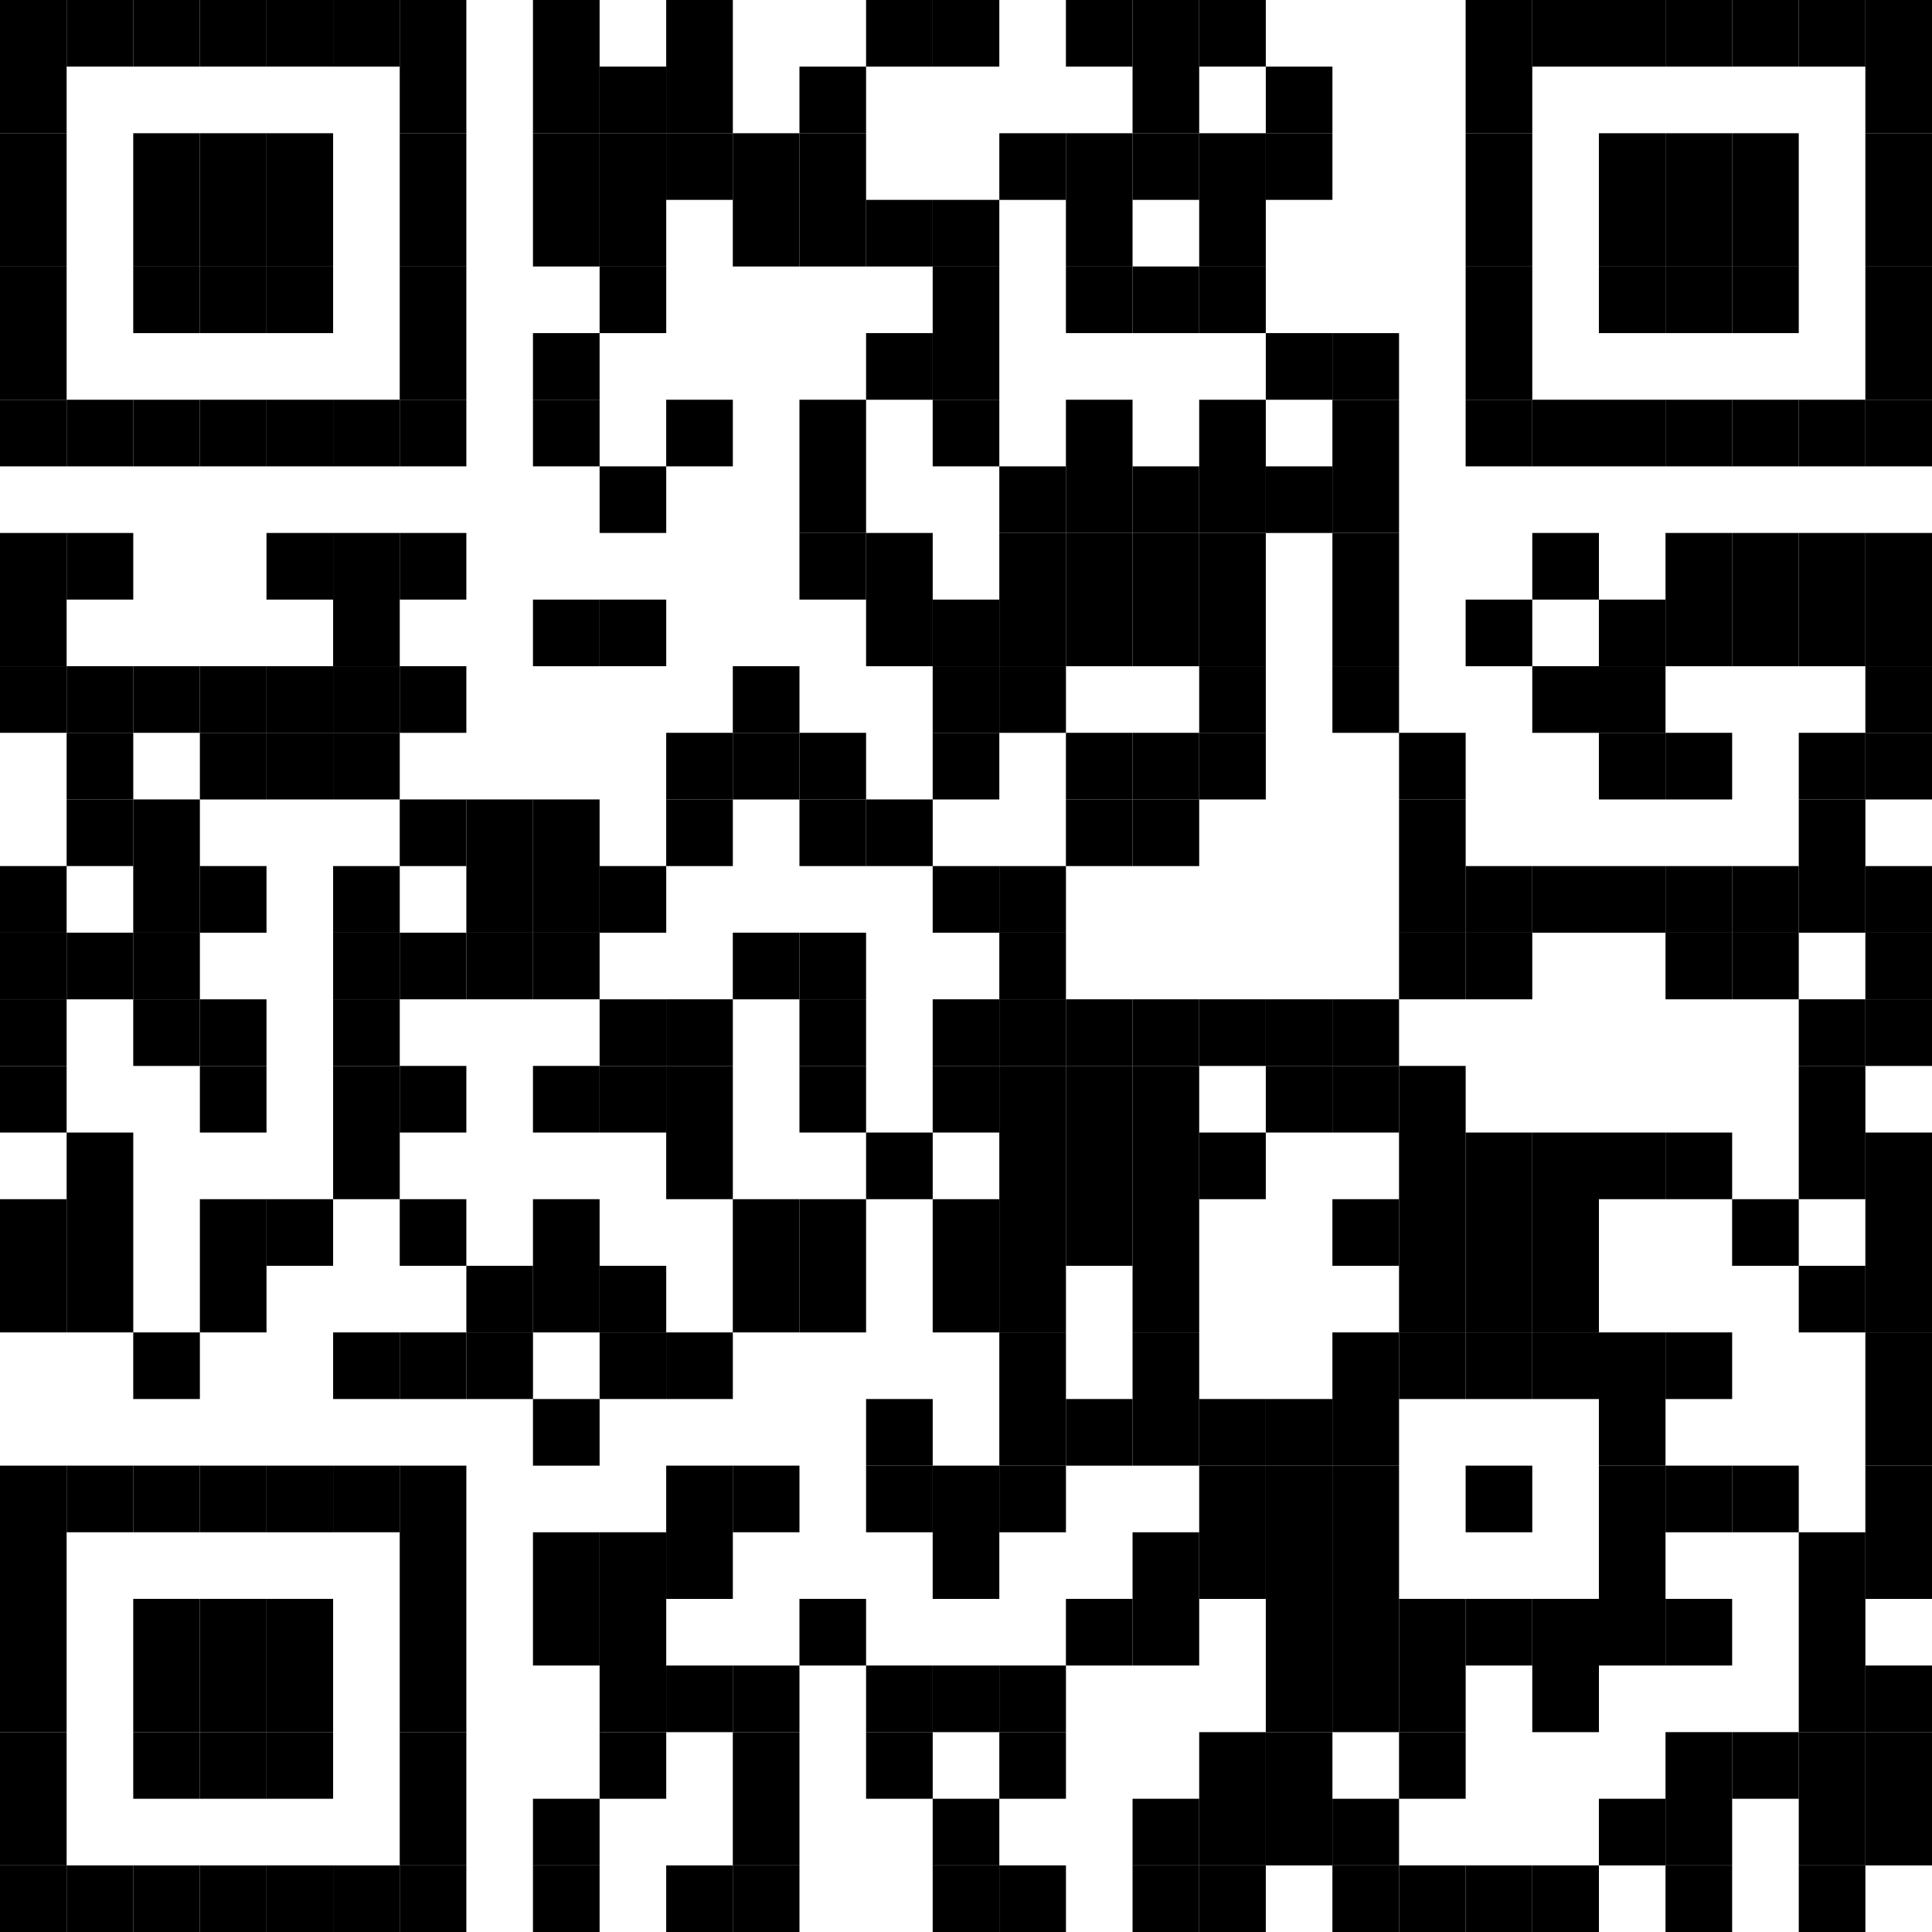 <svg width="86" height="86" viewBox="0 0 86 86" xmlns="http://www.w3.org/2000/svg">
    <g fill="none" fill-rule="evenodd">
        <path fill="#FFF" d="M0 0h86v86H0z"/>
        <g fill="#000" fill-rule="nonzero">
            <path d="M0 0h2.966v2.966H0zM0 2.966h2.966v2.966H0z"/>
            <path d="M0 5.931h2.966v2.966H0zM0 8.897h2.966v2.966H0z"/>
            <path d="M0 11.862h2.966v2.966H0zM0 14.828h2.966v2.966H0z"/>
            <path d="M0 17.793h2.966v2.966H0zM0 23.724h2.966v2.966H0zM0 26.69h2.966v2.966H0z"/>
            <path d="M0 29.655h2.966v2.966H0zM0 38.552h2.966v2.966H0z"/>
            <path d="M0 41.517h2.966v2.966H0z"/>
            <path d="M0 44.483h2.966v2.966H0z"/>
            <path d="M0 47.448h2.966v2.966H0zM0 53.38h2.966v2.965H0zM0 56.345h2.966v2.966H0zM0 65.241h2.966v2.966H0zM0 68.207h2.966v2.966H0z"/>
            <path d="M0 71.172h2.966v2.966H0zM0 74.138h2.966v2.966H0z"/>
            <path d="M0 77.103h2.966v2.966H0zM0 80.069h2.966v2.966H0z"/>
            <path d="M0 83.034h2.966V86H0zM2.966 0h2.966v2.966H2.966zM2.966 17.793h2.966v2.966H2.966zM2.966 23.724h2.966v2.966H2.966zM2.966 29.655h2.966v2.966H2.966z"/>
            <path d="M2.966 32.62h2.966v2.967H2.966z"/>
            <path d="M2.966 35.586h2.966v2.966H2.966zM2.966 41.517h2.966v2.966H2.966zM2.966 50.414h2.966v2.966H2.966zM2.966 53.38h2.966v2.965H2.966zM2.966 56.345h2.966v2.966H2.966zM2.966 65.241h2.966v2.966H2.966zM2.966 83.034h2.966V86H2.966zM5.931 0h2.966v2.966H5.931zM5.931 5.931h2.966v2.966H5.931zM5.931 8.897h2.966v2.966H5.931z"/>
            <path d="M5.931 11.862h2.966v2.966H5.931zM5.931 17.793h2.966v2.966H5.931zM5.931 29.655h2.966v2.966H5.931zM5.931 35.586h2.966v2.966H5.931zM5.931 38.552h2.966v2.966H5.931z"/>
            <path d="M5.931 41.517h2.966v2.966H5.931z"/>
            <path d="M5.931 44.483h2.966v2.966H5.931zM5.931 59.31h2.966v2.966H5.931zM5.931 65.241h2.966v2.966H5.931zM5.931 71.172h2.966v2.966H5.931zM5.931 74.138h2.966v2.966H5.931z"/>
            <path d="M5.931 77.103h2.966v2.966H5.931zM5.931 83.034h2.966V86H5.931zM8.897 0h2.966v2.966H8.897zM8.897 5.931h2.966v2.966H8.897zM8.897 8.897h2.966v2.966H8.897z"/>
            <path d="M8.897 11.862h2.966v2.966H8.897zM8.897 17.793h2.966v2.966H8.897zM8.897 29.655h2.966v2.966H8.897z"/>
            <path d="M8.897 32.62h2.966v2.967H8.897zM8.897 38.552h2.966v2.966H8.897zM8.897 44.483h2.966v2.966H8.897z"/>
            <path d="M8.897 47.448h2.966v2.966H8.897zM8.897 53.38h2.966v2.965H8.897zM8.897 56.345h2.966v2.966H8.897zM8.897 65.241h2.966v2.966H8.897zM8.897 71.172h2.966v2.966H8.897zM8.897 74.138h2.966v2.966H8.897z"/>
            <path d="M8.897 77.103h2.966v2.966H8.897zM8.897 83.034h2.966V86H8.897zM11.862 0h2.966v2.966h-2.966zM11.862 5.931h2.966v2.966h-2.966zM11.862 8.897h2.966v2.966h-2.966z"/>
            <path d="M11.862 11.862h2.966v2.966h-2.966zM11.862 17.793h2.966v2.966h-2.966zM11.862 23.724h2.966v2.966h-2.966zM11.862 29.655h2.966v2.966h-2.966z"/>
            <path d="M11.862 32.62h2.966v2.967h-2.966zM11.862 53.38h2.966v2.965h-2.966zM11.862 65.241h2.966v2.966h-2.966zM11.862 71.172h2.966v2.966h-2.966zM11.862 74.138h2.966v2.966h-2.966z"/>
            <path d="M11.862 77.103h2.966v2.966h-2.966zM11.862 83.034h2.966V86h-2.966zM14.828 0h2.966v2.966h-2.966zM14.828 17.793h2.966v2.966h-2.966zM14.828 23.724h2.966v2.966h-2.966zM14.828 26.69h2.966v2.966h-2.966z"/>
            <path d="M14.828 29.655h2.966v2.966h-2.966z"/>
            <path d="M14.828 32.62h2.966v2.967h-2.966zM14.828 38.552h2.966v2.966h-2.966z"/>
            <path d="M14.828 41.517h2.966v2.966h-2.966z"/>
            <path d="M14.828 44.483h2.966v2.966h-2.966z"/>
            <path d="M14.828 47.448h2.966v2.966h-2.966zM14.828 50.414h2.966v2.966h-2.966zM14.828 59.31h2.966v2.966h-2.966zM14.828 65.241h2.966v2.966h-2.966zM14.828 83.034h2.966V86h-2.966zM17.793 0h2.966v2.966h-2.966zM17.793 2.966h2.966v2.966h-2.966z"/>
            <path d="M17.793 5.931h2.966v2.966h-2.966zM17.793 8.897h2.966v2.966h-2.966z"/>
            <path d="M17.793 11.862h2.966v2.966h-2.966zM17.793 14.828h2.966v2.966h-2.966z"/>
            <path d="M17.793 17.793h2.966v2.966h-2.966zM17.793 23.724h2.966v2.966h-2.966zM17.793 29.655h2.966v2.966h-2.966zM17.793 35.586h2.966v2.966h-2.966zM17.793 41.517h2.966v2.966h-2.966zM17.793 47.448h2.966v2.966h-2.966zM17.793 53.38h2.966v2.965h-2.966zM17.793 59.31h2.966v2.966h-2.966zM17.793 65.241h2.966v2.966h-2.966zM17.793 68.207h2.966v2.966h-2.966z"/>
            <path d="M17.793 71.172h2.966v2.966h-2.966zM17.793 74.138h2.966v2.966h-2.966z"/>
            <path d="M17.793 77.103h2.966v2.966h-2.966zM17.793 80.069h2.966v2.966h-2.966z"/>
            <path d="M17.793 83.034h2.966V86h-2.966zM20.759 35.586h2.966v2.966h-2.966zM20.759 38.552h2.966v2.966h-2.966z"/>
            <path d="M20.759 41.517h2.966v2.966h-2.966zM20.759 56.345h2.966v2.966h-2.966z"/>
            <path d="M20.759 59.31h2.966v2.966h-2.966zM23.724 0h2.966v2.966h-2.966zM23.724 2.966h2.966v2.966h-2.966z"/>
            <path d="M23.724 5.931h2.966v2.966h-2.966zM23.724 8.897h2.966v2.966h-2.966zM23.724 14.828h2.966v2.966h-2.966z"/>
            <path d="M23.724 17.793h2.966v2.966h-2.966zM23.724 26.69h2.966v2.966h-2.966zM23.724 35.586h2.966v2.966h-2.966zM23.724 38.552h2.966v2.966h-2.966z"/>
            <path d="M23.724 41.517h2.966v2.966h-2.966zM23.724 47.448h2.966v2.966h-2.966zM23.724 53.38h2.966v2.965h-2.966zM23.724 56.345h2.966v2.966h-2.966zM23.724 62.276h2.966v2.966h-2.966zM23.724 68.207h2.966v2.966h-2.966z"/>
            <path d="M23.724 71.172h2.966v2.966h-2.966zM23.724 80.069h2.966v2.966h-2.966z"/>
            <path d="M23.724 83.034h2.966V86h-2.966zM26.69 2.966h2.966v2.966H26.69z"/>
            <path d="M26.69 5.931h2.966v2.966H26.69zM26.69 8.897h2.966v2.966H26.69z"/>
            <path d="M26.69 11.862h2.966v2.966H26.69zM26.69 20.759h2.966v2.966H26.69zM26.69 26.69h2.966v2.966H26.69zM26.69 38.552h2.966v2.966H26.69zM26.69 44.483h2.966v2.966H26.69z"/>
            <path d="M26.69 47.448h2.966v2.966H26.69zM26.69 56.345h2.966v2.966H26.69z"/>
            <path d="M26.69 59.31h2.966v2.966H26.69zM26.69 68.207h2.966v2.966H26.69z"/>
            <path d="M26.69 71.172h2.966v2.966H26.69zM26.69 74.138h2.966v2.966H26.69z"/>
            <path d="M26.69 77.103h2.966v2.966H26.69zM29.655 0h2.966v2.966h-2.966zM29.655 2.966h2.966v2.966h-2.966z"/>
            <path d="M29.655 5.931h2.966v2.966h-2.966zM29.655 17.793h2.966v2.966h-2.966zM29.655 32.62h2.966v2.967h-2.966z"/>
            <path d="M29.655 35.586h2.966v2.966h-2.966zM29.655 44.483h2.966v2.966h-2.966z"/>
            <path d="M29.655 47.448h2.966v2.966h-2.966zM29.655 50.414h2.966v2.966h-2.966zM29.655 59.31h2.966v2.966h-2.966zM29.655 65.241h2.966v2.966h-2.966zM29.655 68.207h2.966v2.966h-2.966zM29.655 74.138h2.966v2.966h-2.966zM29.655 83.034h2.966V86h-2.966zM32.62 5.931h2.967v2.966H32.62zM32.62 8.897h2.967v2.966H32.62zM32.62 29.655h2.967v2.966H32.62z"/>
            <path d="M32.62 32.62h2.967v2.967H32.62zM32.62 41.517h2.967v2.966H32.62zM32.62 53.38h2.967v2.965H32.62zM32.62 56.345h2.967v2.966H32.62zM32.62 65.241h2.967v2.966H32.62zM32.62 74.138h2.967v2.966H32.62z"/>
            <path d="M32.62 77.103h2.967v2.966H32.62zM32.62 80.069h2.967v2.966H32.62z"/>
            <path d="M32.62 83.034h2.967V86H32.62zM35.586 2.966h2.966v2.966h-2.966z"/>
            <path d="M35.586 5.931h2.966v2.966h-2.966zM35.586 8.897h2.966v2.966h-2.966zM35.586 17.793h2.966v2.966h-2.966zM35.586 20.759h2.966v2.966h-2.966z"/>
            <path d="M35.586 23.724h2.966v2.966h-2.966zM35.586 32.62h2.966v2.967h-2.966z"/>
            <path d="M35.586 35.586h2.966v2.966h-2.966zM35.586 41.517h2.966v2.966h-2.966z"/>
            <path d="M35.586 44.483h2.966v2.966h-2.966z"/>
            <path d="M35.586 47.448h2.966v2.966h-2.966zM35.586 53.38h2.966v2.965h-2.966zM35.586 56.345h2.966v2.966h-2.966zM35.586 71.172h2.966v2.966h-2.966zM38.552 0h2.966v2.966h-2.966zM38.552 8.897h2.966v2.966h-2.966zM38.552 14.828h2.966v2.966h-2.966zM38.552 23.724h2.966v2.966h-2.966zM38.552 26.69h2.966v2.966h-2.966zM38.552 35.586h2.966v2.966h-2.966zM38.552 50.414h2.966v2.966h-2.966zM38.552 62.276h2.966v2.966h-2.966z"/>
            <path d="M38.552 65.241h2.966v2.966h-2.966zM38.552 74.138h2.966v2.966h-2.966z"/>
            <path d="M38.552 77.103h2.966v2.966h-2.966zM41.517 0h2.966v2.966h-2.966zM41.517 8.897h2.966v2.966h-2.966z"/>
            <path d="M41.517 11.862h2.966v2.966h-2.966zM41.517 14.828h2.966v2.966h-2.966z"/>
            <path d="M41.517 17.793h2.966v2.966h-2.966zM41.517 26.69h2.966v2.966h-2.966z"/>
            <path d="M41.517 29.655h2.966v2.966h-2.966z"/>
            <path d="M41.517 32.62h2.966v2.967h-2.966zM41.517 38.552h2.966v2.966h-2.966zM41.517 44.483h2.966v2.966h-2.966z"/>
            <path d="M41.517 47.448h2.966v2.966h-2.966zM41.517 53.38h2.966v2.965h-2.966zM41.517 56.345h2.966v2.966h-2.966zM41.517 65.241h2.966v2.966h-2.966zM41.517 68.207h2.966v2.966h-2.966zM41.517 74.138h2.966v2.966h-2.966zM41.517 80.069h2.966v2.966h-2.966z"/>
            <path d="M41.517 83.034h2.966V86h-2.966zM44.483 5.931h2.966v2.966h-2.966zM44.483 20.759h2.966v2.966h-2.966z"/>
            <path d="M44.483 23.724h2.966v2.966h-2.966zM44.483 26.69h2.966v2.966h-2.966z"/>
            <path d="M44.483 29.655h2.966v2.966h-2.966zM44.483 38.552h2.966v2.966h-2.966z"/>
            <path d="M44.483 41.517h2.966v2.966h-2.966z"/>
            <path d="M44.483 44.483h2.966v2.966h-2.966z"/>
            <path d="M44.483 47.448h2.966v2.966h-2.966zM44.483 50.414h2.966v2.966h-2.966zM44.483 53.38h2.966v2.965h-2.966zM44.483 56.345h2.966v2.966h-2.966z"/>
            <path d="M44.483 59.31h2.966v2.966h-2.966zM44.483 62.276h2.966v2.966h-2.966z"/>
            <path d="M44.483 65.241h2.966v2.966h-2.966zM44.483 74.138h2.966v2.966h-2.966z"/>
            <path d="M44.483 77.103h2.966v2.966h-2.966zM44.483 83.034h2.966V86h-2.966zM47.448 0h2.966v2.966h-2.966zM47.448 5.931h2.966v2.966h-2.966zM47.448 8.897h2.966v2.966h-2.966z"/>
            <path d="M47.448 11.862h2.966v2.966h-2.966zM47.448 17.793h2.966v2.966h-2.966zM47.448 20.759h2.966v2.966h-2.966z"/>
            <path d="M47.448 23.724h2.966v2.966h-2.966zM47.448 26.69h2.966v2.966h-2.966zM47.448 32.62h2.966v2.967h-2.966z"/>
            <path d="M47.448 35.586h2.966v2.966h-2.966zM47.448 44.483h2.966v2.966h-2.966z"/>
            <path d="M47.448 47.448h2.966v2.966h-2.966zM47.448 50.414h2.966v2.966h-2.966zM47.448 53.38h2.966v2.965h-2.966zM47.448 62.276h2.966v2.966h-2.966zM47.448 71.172h2.966v2.966h-2.966zM50.414 0h2.966v2.966h-2.966zM50.414 2.966h2.966v2.966h-2.966z"/>
            <path d="M50.414 5.931h2.966v2.966h-2.966zM50.414 11.862h2.966v2.966h-2.966zM50.414 20.759h2.966v2.966h-2.966z"/>
            <path d="M50.414 23.724h2.966v2.966h-2.966zM50.414 26.69h2.966v2.966h-2.966zM50.414 32.62h2.966v2.967h-2.966z"/>
            <path d="M50.414 35.586h2.966v2.966h-2.966zM50.414 44.483h2.966v2.966h-2.966z"/>
            <path d="M50.414 47.448h2.966v2.966h-2.966zM50.414 50.414h2.966v2.966h-2.966zM50.414 53.38h2.966v2.965h-2.966zM50.414 56.345h2.966v2.966h-2.966z"/>
            <path d="M50.414 59.31h2.966v2.966h-2.966zM50.414 62.276h2.966v2.966h-2.966zM50.414 68.207h2.966v2.966h-2.966z"/>
            <path d="M50.414 71.172h2.966v2.966h-2.966zM50.414 80.069h2.966v2.966h-2.966z"/>
            <path d="M50.414 83.034h2.966V86h-2.966zM53.38 0h2.965v2.966H53.38zM53.38 5.931h2.965v2.966H53.38zM53.38 8.897h2.965v2.966H53.38z"/>
            <path d="M53.38 11.862h2.965v2.966H53.38zM53.38 17.793h2.965v2.966H53.38zM53.38 20.759h2.965v2.966H53.38z"/>
            <path d="M53.38 23.724h2.965v2.966H53.38zM53.38 26.69h2.965v2.966H53.38z"/>
            <path d="M53.38 29.655h2.965v2.966H53.38z"/>
            <path d="M53.38 32.62h2.965v2.967H53.38zM53.38 44.483h2.965v2.966H53.38zM53.38 50.414h2.965v2.966H53.38zM53.38 62.276h2.965v2.966H53.38z"/>
            <path d="M53.38 65.241h2.965v2.966H53.38zM53.38 68.207h2.965v2.966H53.38zM53.38 77.103h2.965v2.966H53.38zM53.38 80.069h2.965v2.966H53.38z"/>
            <path d="M53.38 83.034h2.965V86H53.38zM56.345 2.966h2.966v2.966h-2.966z"/>
            <path d="M56.345 5.931h2.966v2.966h-2.966zM56.345 14.828h2.966v2.966h-2.966zM56.345 20.759h2.966v2.966h-2.966zM56.345 44.483h2.966v2.966h-2.966z"/>
            <path d="M56.345 47.448h2.966v2.966h-2.966zM56.345 62.276h2.966v2.966h-2.966z"/>
            <path d="M56.345 65.241h2.966v2.966h-2.966zM56.345 68.207h2.966v2.966h-2.966z"/>
            <path d="M56.345 71.172h2.966v2.966h-2.966zM56.345 74.138h2.966v2.966h-2.966z"/>
            <path d="M56.345 77.103h2.966v2.966h-2.966zM56.345 80.069h2.966v2.966h-2.966zM59.31 14.828h2.966v2.966H59.31z"/>
            <path d="M59.31 17.793h2.966v2.966H59.31zM59.31 20.759h2.966v2.966H59.31z"/>
            <path d="M59.31 23.724h2.966v2.966H59.31zM59.31 26.69h2.966v2.966H59.31z"/>
            <path d="M59.31 29.655h2.966v2.966H59.31zM59.31 44.483h2.966v2.966H59.31z"/>
            <path d="M59.31 47.448h2.966v2.966H59.31zM59.31 53.38h2.966v2.965H59.31zM59.31 59.31h2.966v2.966H59.31zM59.31 62.276h2.966v2.966H59.31z"/>
            <path d="M59.31 65.241h2.966v2.966H59.31zM59.31 68.207h2.966v2.966H59.31z"/>
            <path d="M59.31 71.172h2.966v2.966H59.31zM59.31 74.138h2.966v2.966H59.31zM59.31 80.069h2.966v2.966H59.31z"/>
            <path d="M59.31 83.034h2.966V86H59.31zM62.276 32.62h2.966v2.967h-2.966z"/>
            <path d="M62.276 35.586h2.966v2.966h-2.966zM62.276 38.552h2.966v2.966h-2.966z"/>
            <path d="M62.276 41.517h2.966v2.966h-2.966zM62.276 47.448h2.966v2.966h-2.966zM62.276 50.414h2.966v2.966h-2.966zM62.276 53.38h2.966v2.965h-2.966zM62.276 56.345h2.966v2.966h-2.966z"/>
            <path d="M62.276 59.31h2.966v2.966h-2.966zM62.276 71.172h2.966v2.966h-2.966zM62.276 74.138h2.966v2.966h-2.966z"/>
            <path d="M62.276 77.103h2.966v2.966h-2.966zM62.276 83.034h2.966V86h-2.966zM65.241 0h2.966v2.966h-2.966zM65.241 2.966h2.966v2.966h-2.966z"/>
            <path d="M65.241 5.931h2.966v2.966h-2.966zM65.241 8.897h2.966v2.966h-2.966z"/>
            <path d="M65.241 11.862h2.966v2.966h-2.966zM65.241 14.828h2.966v2.966h-2.966z"/>
            <path d="M65.241 17.793h2.966v2.966h-2.966zM65.241 26.69h2.966v2.966h-2.966zM65.241 38.552h2.966v2.966h-2.966z"/>
            <path d="M65.241 41.517h2.966v2.966h-2.966zM65.241 50.414h2.966v2.966h-2.966zM65.241 53.38h2.966v2.965h-2.966zM65.241 56.345h2.966v2.966h-2.966z"/>
            <path d="M65.241 59.31h2.966v2.966h-2.966zM65.241 65.241h2.966v2.966h-2.966zM65.241 71.172h2.966v2.966h-2.966zM65.241 83.034h2.966V86h-2.966zM68.207 0h2.966v2.966h-2.966zM68.207 17.793h2.966v2.966h-2.966zM68.207 23.724h2.966v2.966h-2.966zM68.207 29.655h2.966v2.966h-2.966zM68.207 38.552h2.966v2.966h-2.966zM68.207 50.414h2.966v2.966h-2.966zM68.207 53.38h2.966v2.965h-2.966zM68.207 56.345h2.966v2.966h-2.966z"/>
            <path d="M68.207 59.31h2.966v2.966h-2.966zM68.207 71.172h2.966v2.966h-2.966zM68.207 74.138h2.966v2.966h-2.966zM68.207 83.034h2.966V86h-2.966zM71.172 0h2.966v2.966h-2.966zM71.172 5.931h2.966v2.966h-2.966zM71.172 8.897h2.966v2.966h-2.966z"/>
            <path d="M71.172 11.862h2.966v2.966h-2.966zM71.172 17.793h2.966v2.966h-2.966zM71.172 26.69h2.966v2.966h-2.966z"/>
            <path d="M71.172 29.655h2.966v2.966h-2.966z"/>
            <path d="M71.172 32.62h2.966v2.967h-2.966zM71.172 38.552h2.966v2.966h-2.966zM71.172 50.414h2.966v2.966h-2.966zM71.172 59.31h2.966v2.966h-2.966zM71.172 62.276h2.966v2.966h-2.966z"/>
            <path d="M71.172 65.241h2.966v2.966h-2.966zM71.172 68.207h2.966v2.966h-2.966z"/>
            <path d="M71.172 71.172h2.966v2.966h-2.966zM71.172 80.069h2.966v2.966h-2.966zM74.138 0h2.966v2.966h-2.966zM74.138 5.931h2.966v2.966h-2.966zM74.138 8.897h2.966v2.966h-2.966z"/>
            <path d="M74.138 11.862h2.966v2.966h-2.966zM74.138 17.793h2.966v2.966h-2.966zM74.138 23.724h2.966v2.966h-2.966zM74.138 26.69h2.966v2.966h-2.966zM74.138 32.62h2.966v2.967h-2.966zM74.138 38.552h2.966v2.966h-2.966z"/>
            <path d="M74.138 41.517h2.966v2.966h-2.966zM74.138 50.414h2.966v2.966h-2.966zM74.138 59.31h2.966v2.966h-2.966zM74.138 65.241h2.966v2.966h-2.966zM74.138 71.172h2.966v2.966h-2.966zM74.138 77.103h2.966v2.966h-2.966zM74.138 80.069h2.966v2.966h-2.966z"/>
            <path d="M74.138 83.034h2.966V86h-2.966zM77.103 0h2.966v2.966h-2.966zM77.103 5.931h2.966v2.966h-2.966zM77.103 8.897h2.966v2.966h-2.966z"/>
            <path d="M77.103 11.862h2.966v2.966h-2.966zM77.103 17.793h2.966v2.966h-2.966zM77.103 23.724h2.966v2.966h-2.966zM77.103 26.69h2.966v2.966h-2.966zM77.103 38.552h2.966v2.966h-2.966z"/>
            <path d="M77.103 41.517h2.966v2.966h-2.966zM77.103 53.38h2.966v2.965h-2.966zM77.103 65.241h2.966v2.966h-2.966zM77.103 77.103h2.966v2.966h-2.966zM80.069 0h2.966v2.966h-2.966zM80.069 17.793h2.966v2.966h-2.966zM80.069 23.724h2.966v2.966h-2.966zM80.069 26.69h2.966v2.966h-2.966zM80.069 32.62h2.966v2.967h-2.966z"/>
            <path d="M80.069 35.586h2.966v2.966h-2.966zM80.069 38.552h2.966v2.966h-2.966zM80.069 44.483h2.966v2.966h-2.966z"/>
            <path d="M80.069 47.448h2.966v2.966h-2.966zM80.069 50.414h2.966v2.966h-2.966zM80.069 56.345h2.966v2.966h-2.966zM80.069 68.207h2.966v2.966h-2.966z"/>
            <path d="M80.069 71.172h2.966v2.966h-2.966zM80.069 74.138h2.966v2.966h-2.966z"/>
            <path d="M80.069 77.103h2.966v2.966h-2.966zM80.069 80.069h2.966v2.966h-2.966z"/>
            <path d="M80.069 83.034h2.966V86h-2.966zM83.034 0H86v2.966h-2.966zM83.034 2.966H86v2.966h-2.966z"/>
            <path d="M83.034 5.931H86v2.966h-2.966zM83.034 8.897H86v2.966h-2.966z"/>
            <path d="M83.034 11.862H86v2.966h-2.966zM83.034 14.828H86v2.966h-2.966z"/>
            <path d="M83.034 17.793H86v2.966h-2.966zM83.034 23.724H86v2.966h-2.966zM83.034 26.69H86v2.966h-2.966z"/>
            <path d="M83.034 29.655H86v2.966h-2.966z"/>
            <path d="M83.034 32.62H86v2.967h-2.966zM83.034 38.552H86v2.966h-2.966z"/>
            <path d="M83.034 41.517H86v2.966h-2.966z"/>
            <path d="M83.034 44.483H86v2.966h-2.966zM83.034 50.414H86v2.966h-2.966zM83.034 53.38H86v2.965h-2.966zM83.034 56.345H86v2.966h-2.966z"/>
            <path d="M83.034 59.31H86v2.966h-2.966zM83.034 62.276H86v2.966h-2.966z"/>
            <path d="M83.034 65.241H86v2.966h-2.966zM83.034 68.207H86v2.966h-2.966zM83.034 74.138H86v2.966h-2.966z"/>
            <path d="M83.034 77.103H86v2.966h-2.966zM83.034 80.069H86v2.966h-2.966z"/>
        </g>
    </g>
</svg>
